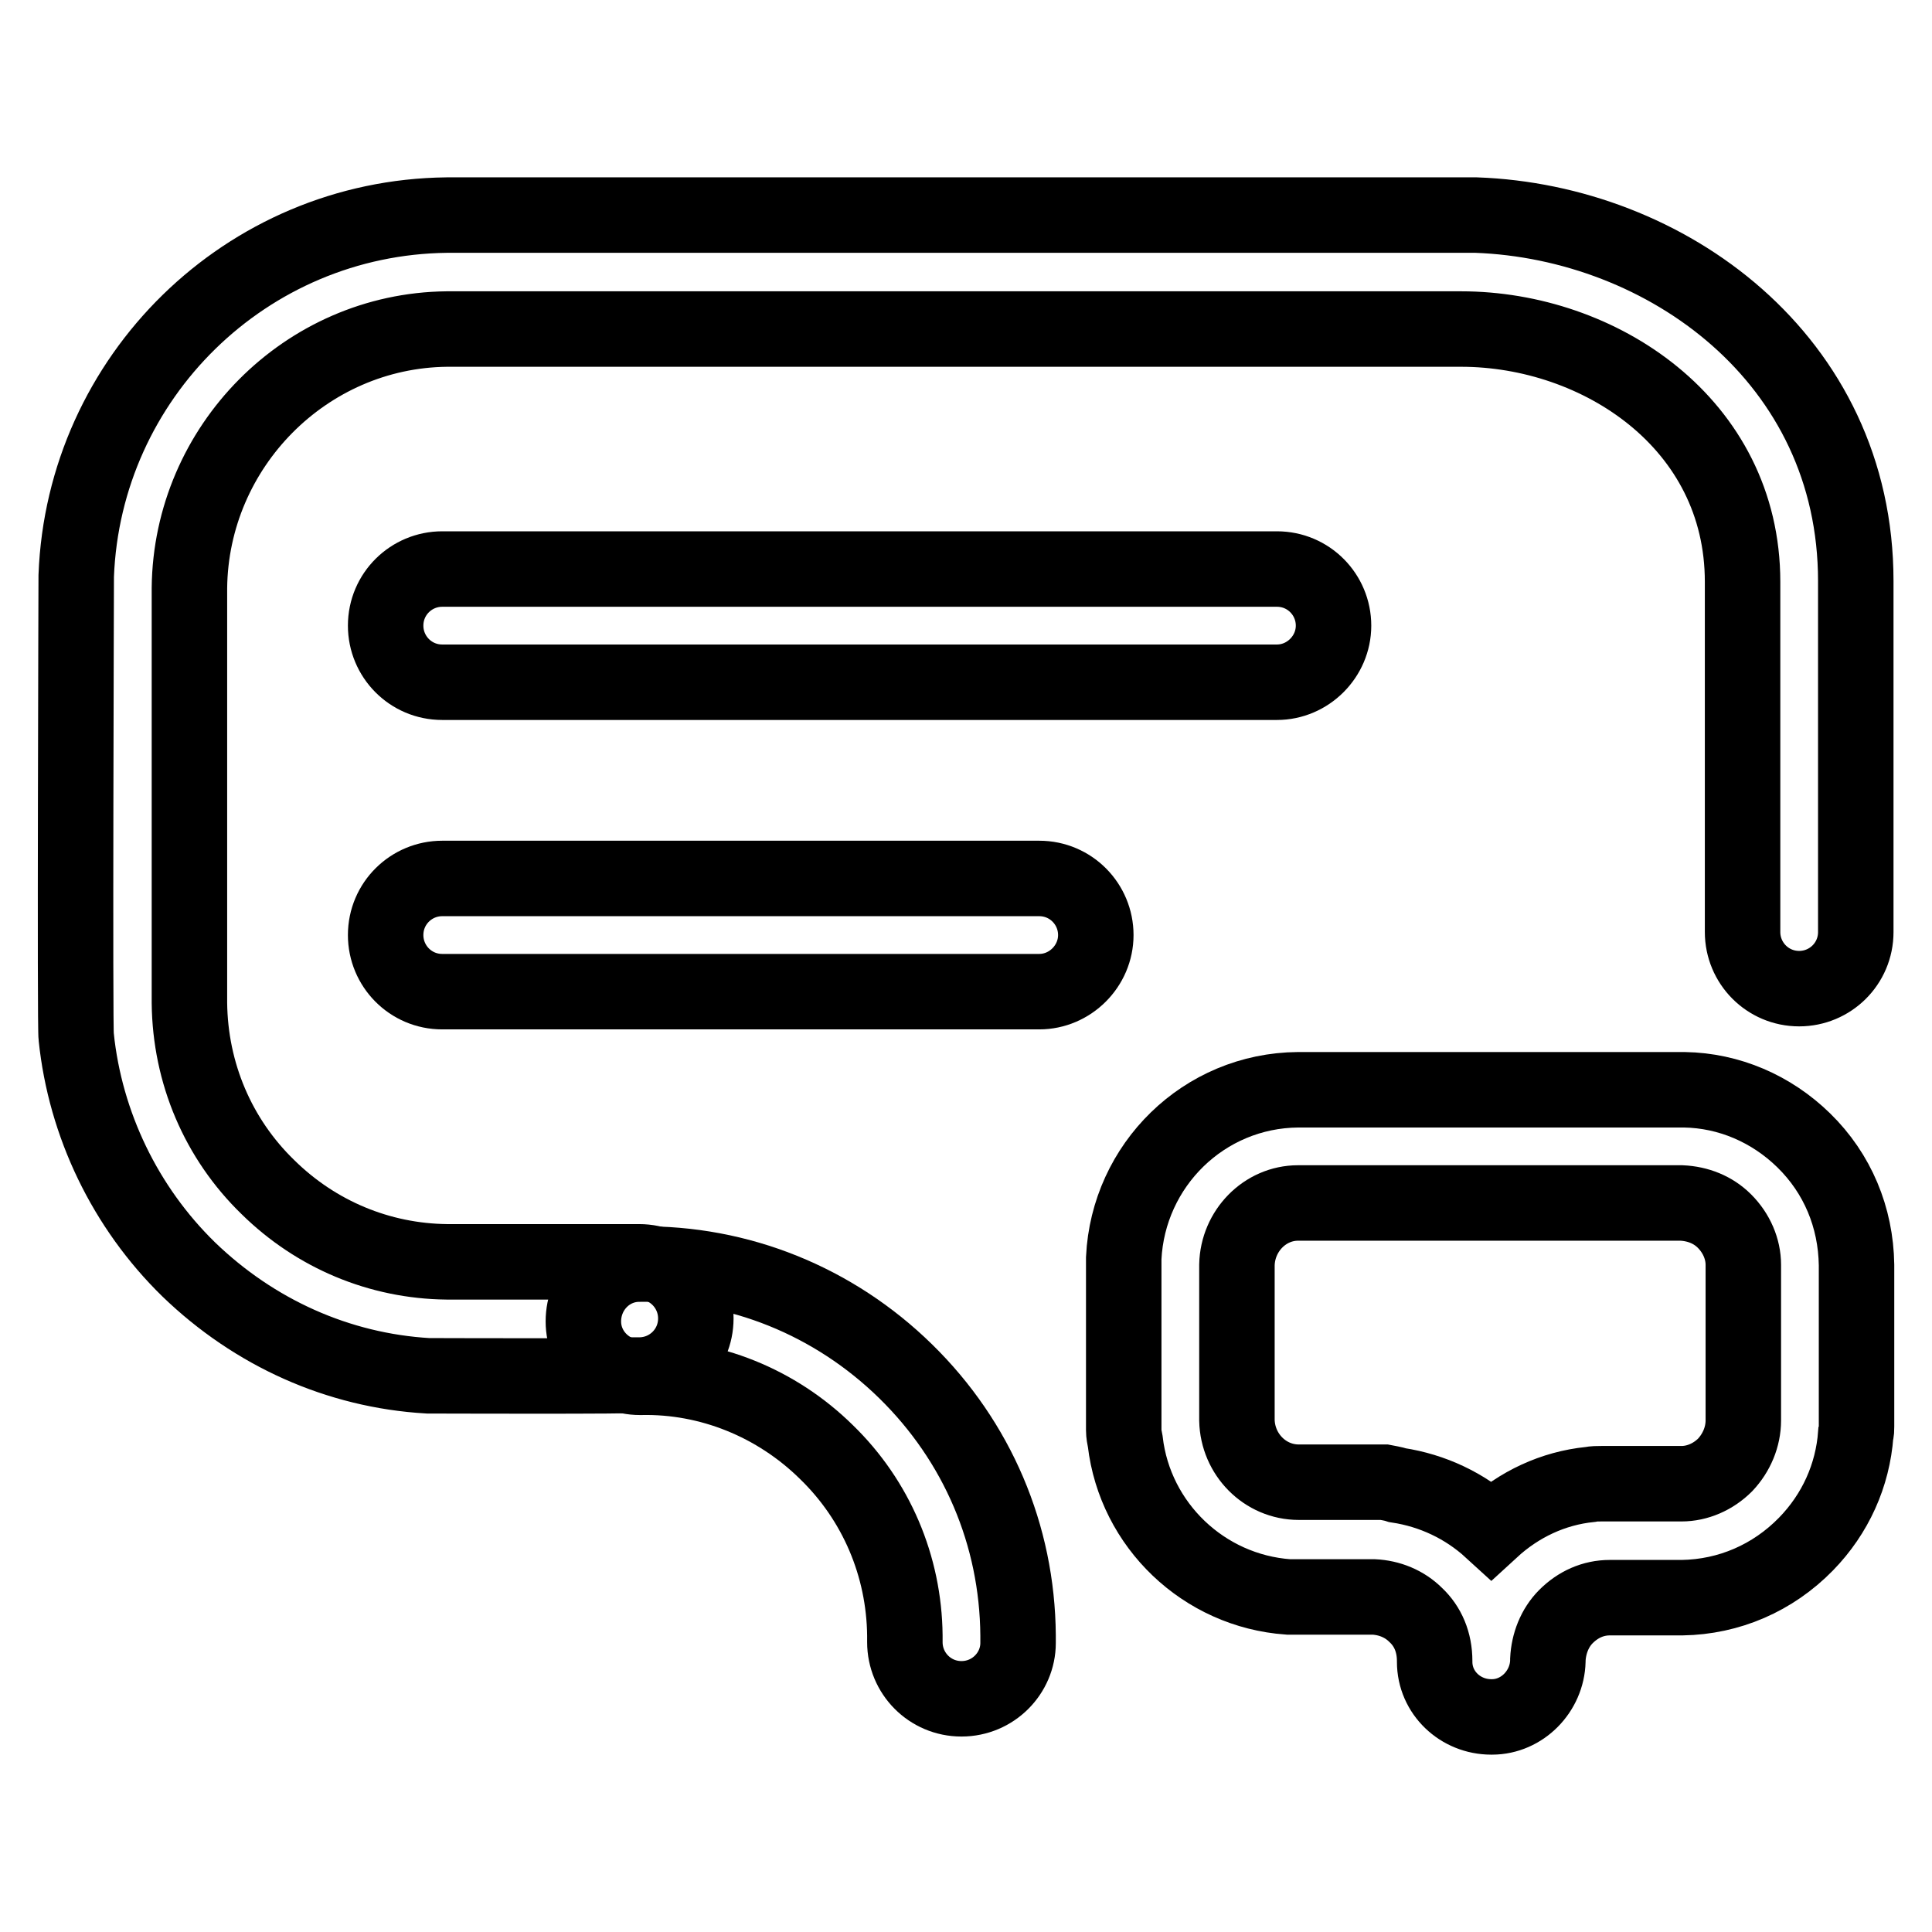 <?xml version="1.0" encoding="utf-8"?>
<!-- Svg Vector Icons : http://www.onlinewebfonts.com/icon -->
<!DOCTYPE svg PUBLIC "-//W3C//DTD SVG 1.1//EN" "http://www.w3.org/Graphics/SVG/1.1/DTD/svg11.dtd">
<svg version="1.1" xmlns="http://www.w3.org/2000/svg" xmlns:xlink="http://www.w3.org/1999/xlink" x="0px" y="0px" viewBox="0 0 256 256" enable-background="new 0 0 256 256" xml:space="preserve">
<g><g><path stroke-width="10" fill-opacity="0" stroke="#000000"  d="M56.7,182.3c-11.9-0.7-23-5.7-31.7-14.1c-8.4-8.2-13.7-19.2-14.9-30.8c-0.2-0.6,0-60.8,0-61.1c1-26.3,22.5-47.5,49.1-47.8h135.6c0.3,0,0.6,0,0.8,0c25.1,0.9,50.3,19,50.3,48.5v46.5c0,4.2-3.4,7.5-7.5,7.5c-4.2,0-7.5-3.4-7.5-7.5V77.1c0-21-19-33.5-37.3-33.5c-0.1,0-0.3,0-0.4,0h-134c-18.7,0.2-33.9,15.6-34.1,34.3v55c0.1,9.3,3.8,18,10.4,24.4c6.4,6.3,14.8,9.8,23.7,9.9h25.5c4.2,0,7.5,3.4,7.5,7.5c0,4.2-3.4,7.5-7.5,7.5C84.8,182.4,57,182.3,56.7,182.3z"/><path stroke-width="10" fill-opacity="0" stroke="#000000"  d="M127.4,225.1c-4.2,0-7.5-3.4-7.5-7.5v-0.9c-0.1-9.2-3.8-17.9-10.4-24.3c-6.6-6.5-15.5-10.1-24.6-9.9c0,0-0.1,0-0.1,0c-4.1,0-7.5-3.3-7.5-7.4c0-4.2,3.3-7.6,7.4-7.6c13.2-0.2,25.8,4.9,35.3,14.2c9.5,9.3,14.8,21.7,14.9,35v1C134.9,221.7,131.6,225.1,127.4,225.1z"/><path stroke-width="10" fill-opacity="0" stroke="#000000"  d="M169.2,90.4H58.6c-4.2,0-7.5-3.4-7.5-7.5c0-4.2,3.4-7.5,7.5-7.5h110.6c4.2,0,7.5,3.4,7.5,7.5C176.7,87,173.3,90.4,169.2,90.4z"/><path stroke-width="10" fill-opacity="0" stroke="#000000"  d="M137.7,131.4H58.6c-4.2,0-7.5-3.4-7.5-7.5c0-4.2,3.4-7.5,7.5-7.5h79.1c4.2,0,7.5,3.4,7.5,7.5C145.2,128,141.8,131.4,137.7,131.4z"/><path stroke-width="10" fill-opacity="0" stroke="#000000"  d="M197.6,227.5c-4.1,0-7.5-3.2-7.5-7.3c0,0,0-0.1,0-0.1c0-2.5-0.9-4.6-2.5-6.1c-1.5-1.5-3.5-2.3-5.6-2.4h-9.5c-0.1,0-0.3,0-0.4,0h-0.5c-0.3,0-0.6,0-0.9,0c-11.2-0.8-20.3-9.5-21.6-20.6c-0.1-0.5-0.2-1-0.2-1.5V168c0-0.1,0-0.3,0-0.4v-0.3c0-0.2,0-0.4,0-0.6c0.6-12.3,10.6-22.2,23.1-22.3h50.5c0.1,0,0.3,0,0.4,0h0c0.1,0,0.2,0,0.3,0c5.9,0.1,11.5,2.5,15.8,6.7c4.5,4.4,6.9,10.2,7,16.5v21.4c0,0.4,0,0.7-0.1,1c-0.4,5.5-2.7,10.6-6.6,14.6c-4.4,4.5-10.2,7-16.4,7.1h-9.6c-2.2,0-4.2,0.9-5.8,2.5c-1.5,1.5-2.3,3.6-2.4,5.7c0,0,0,0.1,0,0.1s0,0.1,0,0.1l0,0c-0.1,4-3.4,7.4-7.4,7.4C197.6,227.5,197.6,227.5,197.6,227.5z M185.2,196.8c4.6,0.7,8.9,2.7,12.4,5.9c3.7-3.4,8.2-5.5,13.1-6c0.5-0.1,1-0.1,1.5-0.1h10.6c2.1,0,4.2-0.9,5.8-2.5c1.5-1.6,2.4-3.7,2.4-5.9v-0.1c0-0.2,0-0.3,0-0.5v-20c0-2.1-0.9-4.2-2.5-5.8c-1.5-1.5-3.5-2.3-5.7-2.4H172c-4.4,0-8,3.7-8.1,8.2v20.6c0.1,4.5,3.7,8.2,8.2,8.2h9.5c0.2,0,0.3,0,0.5,0h1.3C183.9,196.5,184.6,196.6,185.2,196.8z"/></g></g>
</svg>